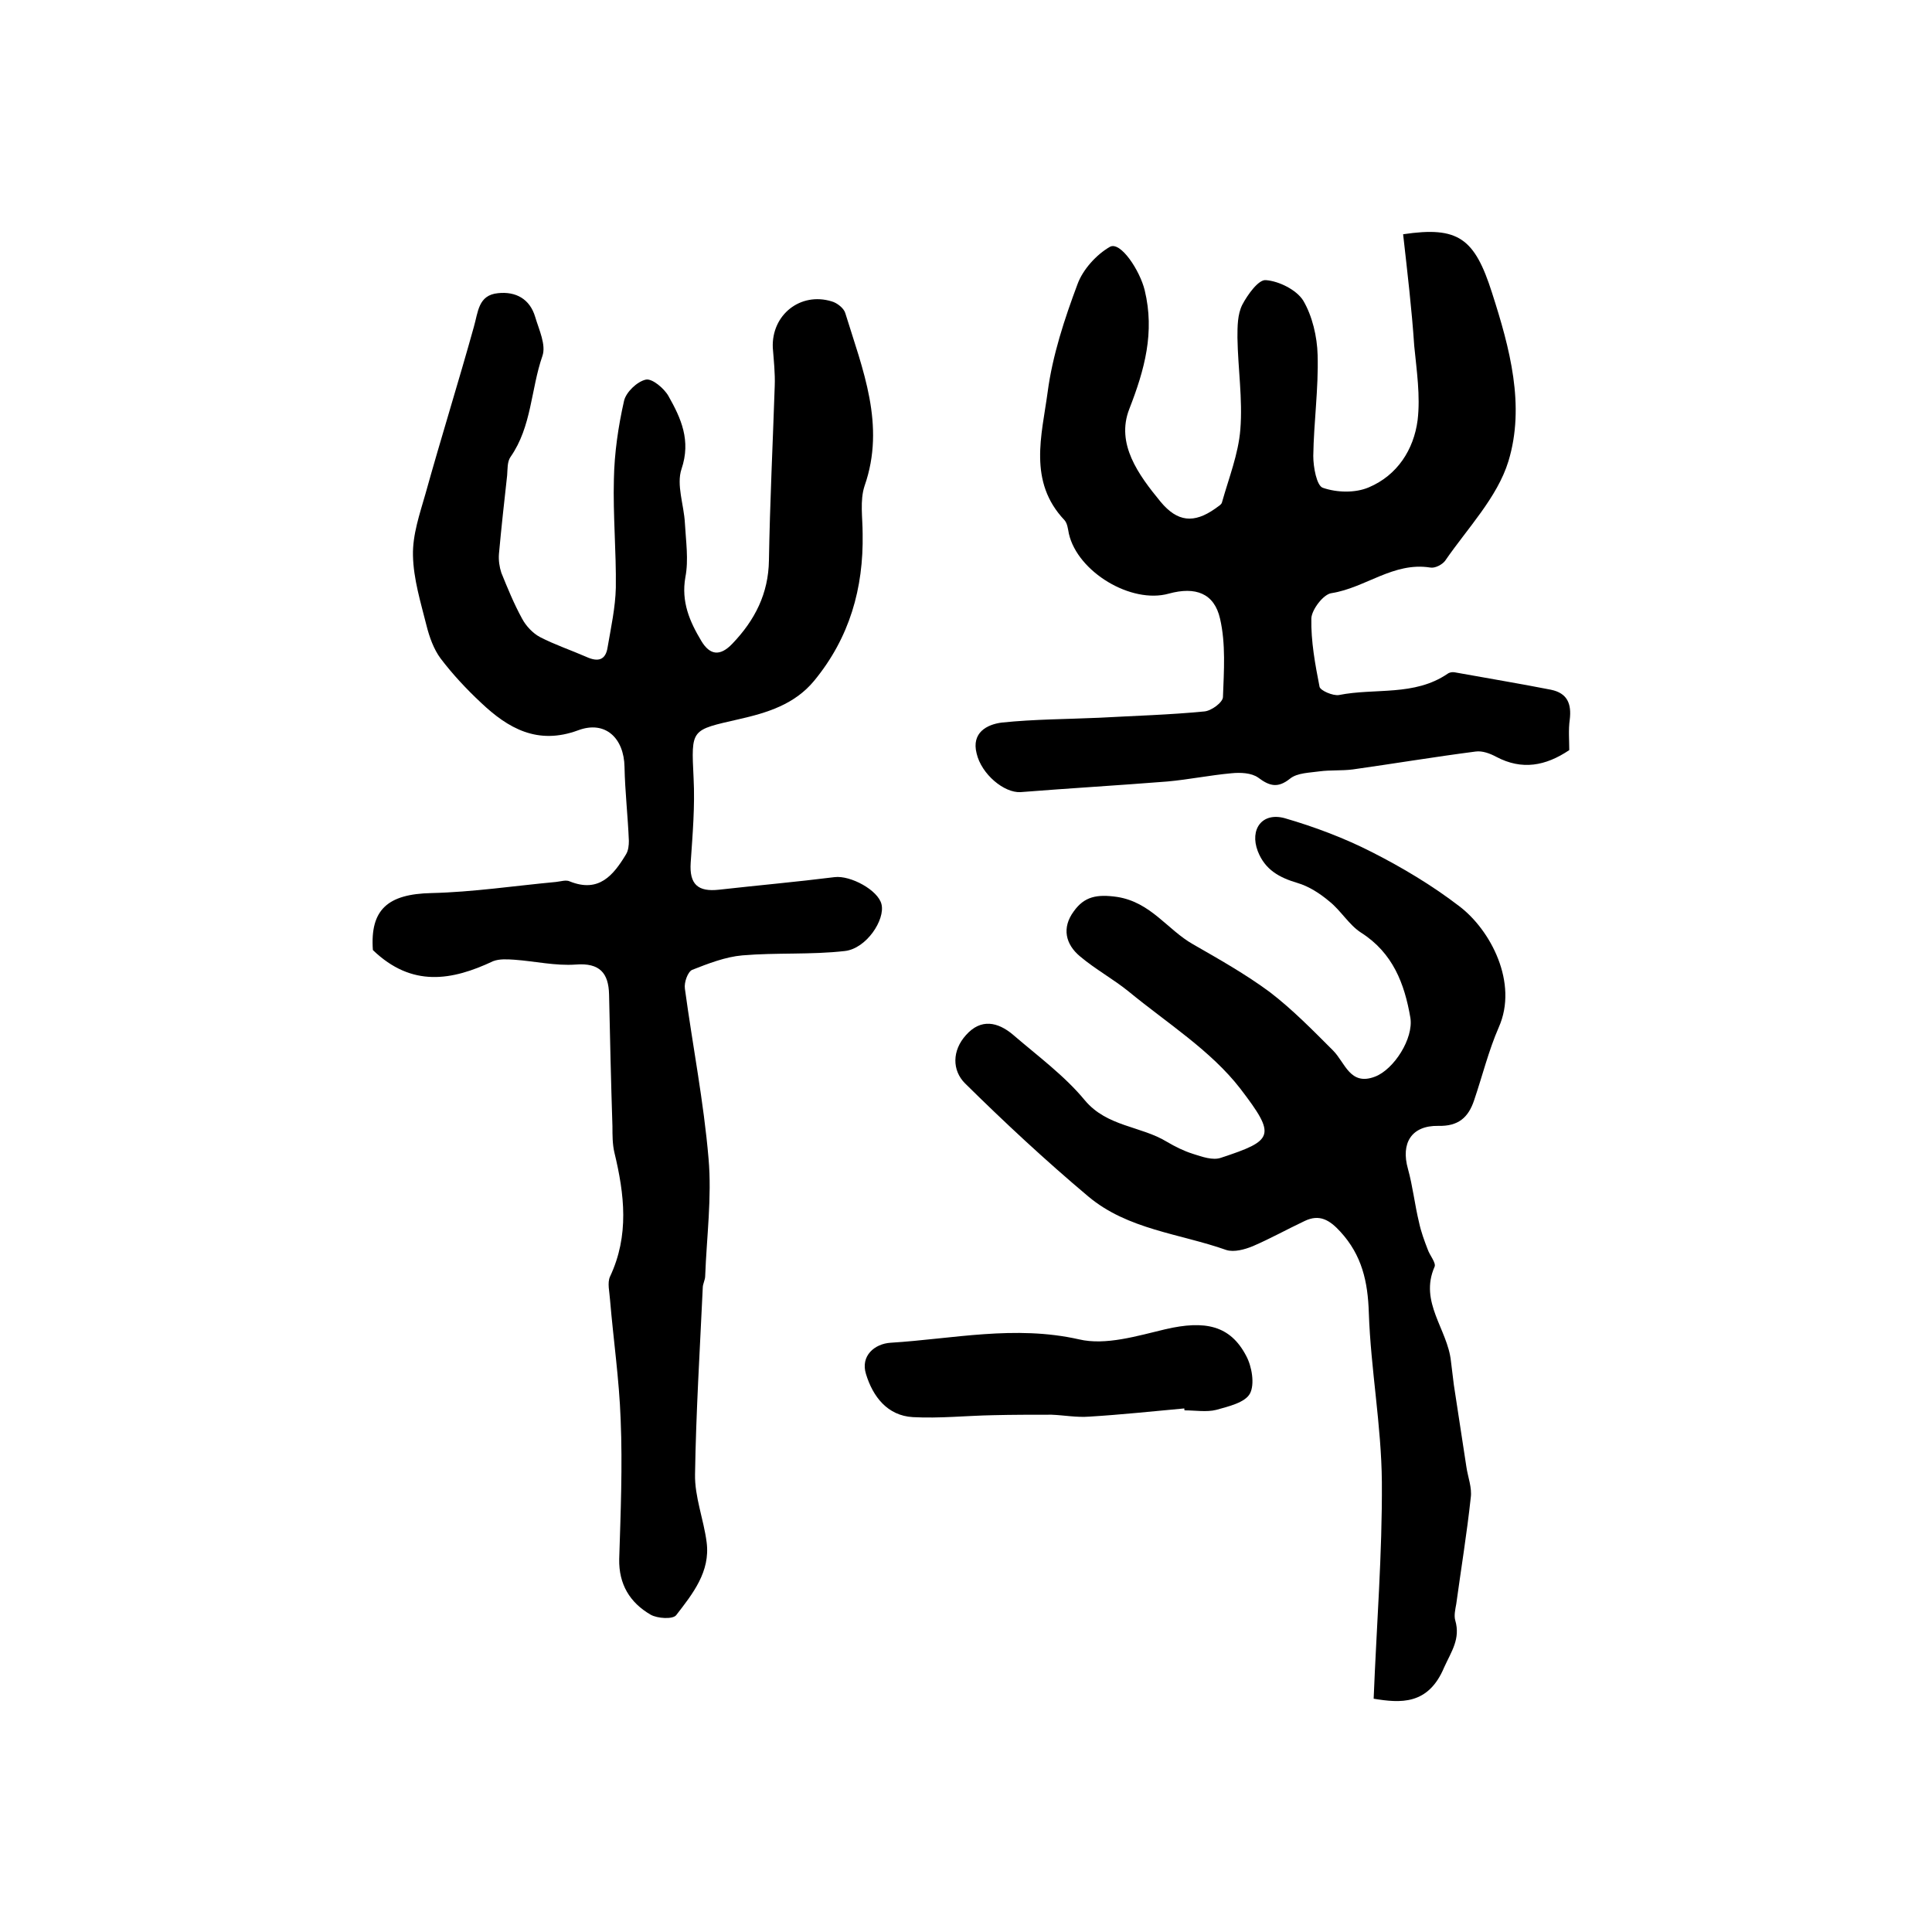 <?xml version="1.0" encoding="utf-8"?>
<!-- Generator: Adobe Illustrator 22.0.0, SVG Export Plug-In . SVG Version: 6.00 Build 0)  -->
<svg version="1.1" id="图层_1" xmlns="http://www.w3.org/2000/svg" xmlns:xlink="http://www.w3.org/1999/xlink" x="0px" y="0px"
	 viewBox="0 0 400 400" style="enable-background:new 0 0 400 400;" xml:space="preserve">
<style type="text/css">
	.st0{fill:#FFFFFF;}
</style>
<g>
	
	<path d="M77.2,196.7c-0.6-8.4,3.1-11.6,12.1-11.8c8.6-0.2,17.2-1.5,25.8-2.3c1-0.1,2.1-0.5,2.9-0.1c6,2.4,9-1.3,11.6-5.6
		c0.5-0.8,0.6-1.9,0.6-2.8c-0.2-5.1-0.8-10.2-0.9-15.3c-0.1-6-4-9.7-9.6-7.6c-8.4,3.1-14.5-0.4-20.1-5.7c-3-2.8-5.9-5.9-8.4-9.2
		c-1.4-1.9-2.3-4.4-2.9-6.8c-1.2-4.8-2.7-9.6-2.8-14.5c-0.1-4.3,1.4-8.6,2.6-12.8c3.2-11.5,6.8-23,10-34.5c0.9-3.1,0.9-6.6,5-7
		c3.7-0.4,6.6,1.2,7.7,4.9c0.8,2.7,2.3,5.8,1.5,8.1c-2.4,6.9-2.2,14.6-6.6,20.9c-0.7,1-0.6,2.5-0.7,3.8c-0.6,5.4-1.2,10.8-1.7,16.3
		c-0.1,1.3,0.1,2.7,0.5,3.9c1.3,3.2,2.6,6.4,4.3,9.5c0.8,1.5,2.2,3,3.7,3.8c3.1,1.6,6.4,2.7,9.6,4.1c2.4,1.1,4,0.7,4.4-2
		c0.7-4.1,1.6-8.2,1.7-12.3c0.1-7.5-0.6-15-0.4-22.5c0.1-5.4,0.9-10.9,2.1-16.2c0.4-1.8,2.7-4,4.5-4.4c1.3-0.3,3.8,1.8,4.7,3.4
		c2.6,4.6,4.7,9.2,2.7,15.1c-1.1,3.3,0.5,7.4,0.7,11.2c0.2,3.7,0.8,7.6,0.1,11.2c-0.9,5.1,0.9,9.2,3.3,13.2c1.8,3,3.9,3.2,6.4,0.6
		c4.7-4.9,7.5-10.4,7.6-17.3c0.2-12,0.8-24.1,1.2-36.1c0.1-2.6-0.2-5.3-0.4-7.9c-0.3-6.8,5.7-11.6,12.2-9.6c1.1,0.3,2.5,1.4,2.8,2.4
		c3.6,11.7,8.4,23.2,4,35.8c-1,3-0.4,6.6-0.4,9.9c0.2,11.3-2.7,21.5-10,30.4c-4.1,5-9.9,6.7-15.6,8c-10,2.3-9.9,1.9-9.4,12.2
		c0.3,5.8-0.2,11.6-0.6,17.5c-0.3,4.5,1.5,6.1,5.9,5.6c8-0.9,15.9-1.6,23.9-2.6c3.3-0.4,9,2.7,9.7,5.6c0.8,3.2-3.1,9.2-7.6,9.7
		c-7,0.8-14.2,0.3-21.2,0.9c-3.5,0.3-7.1,1.7-10.4,3c-0.9,0.4-1.7,2.6-1.5,3.9c1.6,11.8,3.9,23.4,4.9,35.2c0.7,8-0.4,16.2-0.7,24.3
		c0,0.8-0.5,1.6-0.5,2.4c-0.6,12.9-1.4,25.8-1.6,38.6c-0.1,4.7,1.8,9.4,2.4,14.1c0.8,6.1-2.9,10.7-6.3,15.1
		c-0.7,0.9-3.9,0.7-5.3-0.1c-4.3-2.5-6.6-6.3-6.5-11.5c0.3-9.6,0.7-19.3,0.3-28.9c-0.3-8.3-1.5-16.5-2.2-24.8
		c-0.1-1.6-0.6-3.5,0-4.8c4-8.5,3-17,0.9-25.7c-0.4-1.7-0.4-3.6-0.4-5.4c-0.3-9.1-0.5-18.2-0.7-27.3c-0.1-4.4-1.9-6.6-6.9-6.2
		c-4.2,0.3-8.5-0.7-12.7-1c-1.5-0.1-3.1-0.2-4.4,0.3C93.6,203,85.3,204.5,77.2,196.7z"/>
	<path d="M290.5,48.5c11.4-1.7,14.8,0.8,18.4,12.1c3.7,11.5,6.9,23.4,3.4,34.9c-2.3,7.5-8.5,13.9-13.1,20.6
		c-0.6,0.8-2.1,1.6-3.1,1.4c-7.6-1.2-13.4,4.2-20.4,5.3c-1.7,0.2-4.1,3.4-4.2,5.2c-0.1,4.8,0.8,9.6,1.7,14.2c0.2,0.8,2.8,1.9,4,1.7
		c7.5-1.5,15.6,0.3,22.5-4.4c0.4-0.3,1-0.4,1.5-0.3c6.6,1.2,13.3,2.3,19.9,3.6c3.4,0.7,4.3,2.9,3.9,6.2c-0.3,2.1-0.1,4.3-0.1,6.3
		c-4.9,3.3-9.8,4.2-15.1,1.4c-1.3-0.7-2.9-1.3-4.3-1.1c-8.5,1.1-16.9,2.5-25.4,3.7c-2.3,0.3-4.7,0.1-6.9,0.4
		c-2.1,0.3-4.6,0.3-6.1,1.5c-2.5,2-4.2,1.6-6.6-0.2c-1.4-1-3.7-1.1-5.6-0.9c-4.4,0.4-8.8,1.3-13.2,1.7c-10.1,0.8-20.3,1.4-30.4,2.2
		c-3.4,0.2-8.1-3.7-9.1-8c-1.1-4.3,2.1-6,5.2-6.4c6.7-0.7,13.5-0.7,20.2-1c7.2-0.4,14.5-0.6,21.7-1.3c1.5-0.1,3.9-1.9,3.9-3
		c0.2-5.4,0.6-11-0.6-16.2c-1.2-5.3-5.1-6.7-10.6-5.2c-7.8,2.2-18.9-4.5-20.7-12.4c-0.2-1-0.3-2.1-0.9-2.8c-7.6-8-4.7-17.6-3.5-26.5
		c1-7.6,3.5-15.2,6.2-22.4c1.1-3,3.9-6.1,6.7-7.7c2.2-1.2,6.2,4.9,7.2,9c2.1,8.7,0,16.4-3.2,24.6c-2.8,7.2,1.9,13.6,6.5,19.2
		c3.5,4.2,6.9,4.5,11.3,1.4c0.5-0.4,1.3-0.8,1.4-1.3c1.4-5,3.4-10,3.8-15.1c0.5-6.3-0.5-12.6-0.6-19c0-2.3,0-4.8,1-6.8
		c1.1-2.1,3.4-5.3,4.9-5.1c2.7,0.2,6.3,2,7.7,4.2c1.9,3.2,2.9,7.5,3,11.3c0.2,7-0.8,13.9-0.9,20.9c0,2.3,0.7,6.2,2,6.6
		c2.9,1,6.7,1.1,9.5-0.1c5.9-2.5,9.3-7.8,10.1-13.9c0.6-5-0.2-10.3-0.7-15.4C292.3,64.1,291.4,56.5,290.5,48.5z"/>
	<path d="M284.4,351.7c0.6-15.2,1.8-30,1.7-44.9c-0.1-11.7-2.3-23.3-2.7-35c-0.2-6.4-1.4-11.9-5.9-16.8c-2.2-2.4-4.3-3.7-7.4-2.2
		c-3.6,1.7-7,3.6-10.7,5.2c-1.7,0.7-3.9,1.3-5.5,0.8c-9.6-3.4-20.4-4.2-28.6-11.1c-8.8-7.4-17.3-15.3-25.5-23.4
		c-2.7-2.7-2.7-6.8,0.2-10c3.1-3.5,6.6-2.7,9.7-0.1c5.1,4.4,10.7,8.5,14.9,13.6c4.6,5.5,11.6,5.3,17,8.6c1.7,1,3.5,1.9,5.4,2.5
		c1.9,0.6,4.1,1.4,5.8,0.8c10.9-3.6,11.5-4.5,4-14.3c-6.1-7.9-15.2-13.6-23.1-20.1c-3.2-2.6-6.9-4.6-10.1-7.3
		c-3-2.5-3.8-5.9-1.3-9.3c2.2-3.1,4.8-3.6,9-3c7,1.1,10.4,6.8,15.7,9.8c5.4,3.1,10.9,6.2,15.9,9.9c4.7,3.6,8.9,7.9,13.1,12.1
		c2.5,2.5,3.5,7.4,8.7,5.4c3.9-1.5,8-7.9,7.3-12.2c-1.2-7-3.6-13.4-10.2-17.6c-2.5-1.6-4.2-4.6-6.6-6.5c-1.9-1.6-4.2-3.1-6.6-3.8
		c-3.7-1.1-6.7-2.7-8.2-6.6c-1.7-4.5,0.9-8.1,5.6-6.8c6.2,1.8,12.3,4.1,18,7c6.3,3.2,12.5,6.9,18.1,11.2c6.5,4.9,12.3,15.9,8.2,25.1
		c-2.1,4.8-3.4,10.1-5.1,15.1c-1.2,3.6-3.3,5.4-7.4,5.3c-5.6-0.1-7.8,3.6-6.3,8.9c1,3.6,1.4,7.4,2.3,11.1c0.4,1.9,1.1,3.8,1.8,5.6
		c0.4,1.2,1.8,2.8,1.4,3.6c-3.2,7.3,2.7,12.9,3.4,19.5c0.2,1.6,0.4,3.3,0.6,4.9c0.9,5.7,1.7,11.3,2.6,17c0.3,2.1,1.2,4.3,0.9,6.4
		c-0.8,7.4-2,14.7-3,22c-0.2,1.1-0.5,2.4-0.2,3.4c1.1,3.8-0.8,6.4-2.3,9.7C295.7,353.1,289.9,352.6,284.4,351.7z"/>
	<path d="M245.2,291.6c-6.6,0.6-13.1,1.3-19.7,1.7c-2.6,0.2-5.2-0.3-7.8-0.4c-4,0-8.1,0-12.1,0.1c-5.5,0.1-11.1,0.7-16.6,0.4
		c-5.3-0.3-8.3-4.3-9.7-8.9c-1.2-3.8,1.8-6.3,5.1-6.5c12.9-0.8,25.7-3.7,39-0.7c5.5,1.3,12-0.7,17.9-2.1c8.2-1.9,13.4-0.8,16.7,5.5
		c1.2,2.2,1.8,5.9,0.8,7.8c-1,1.9-4.5,2.7-7,3.4c-2,0.5-4.3,0.1-6.5,0.1C245.2,292,245.2,291.8,245.2,291.6z"/>
</g>
</svg>
